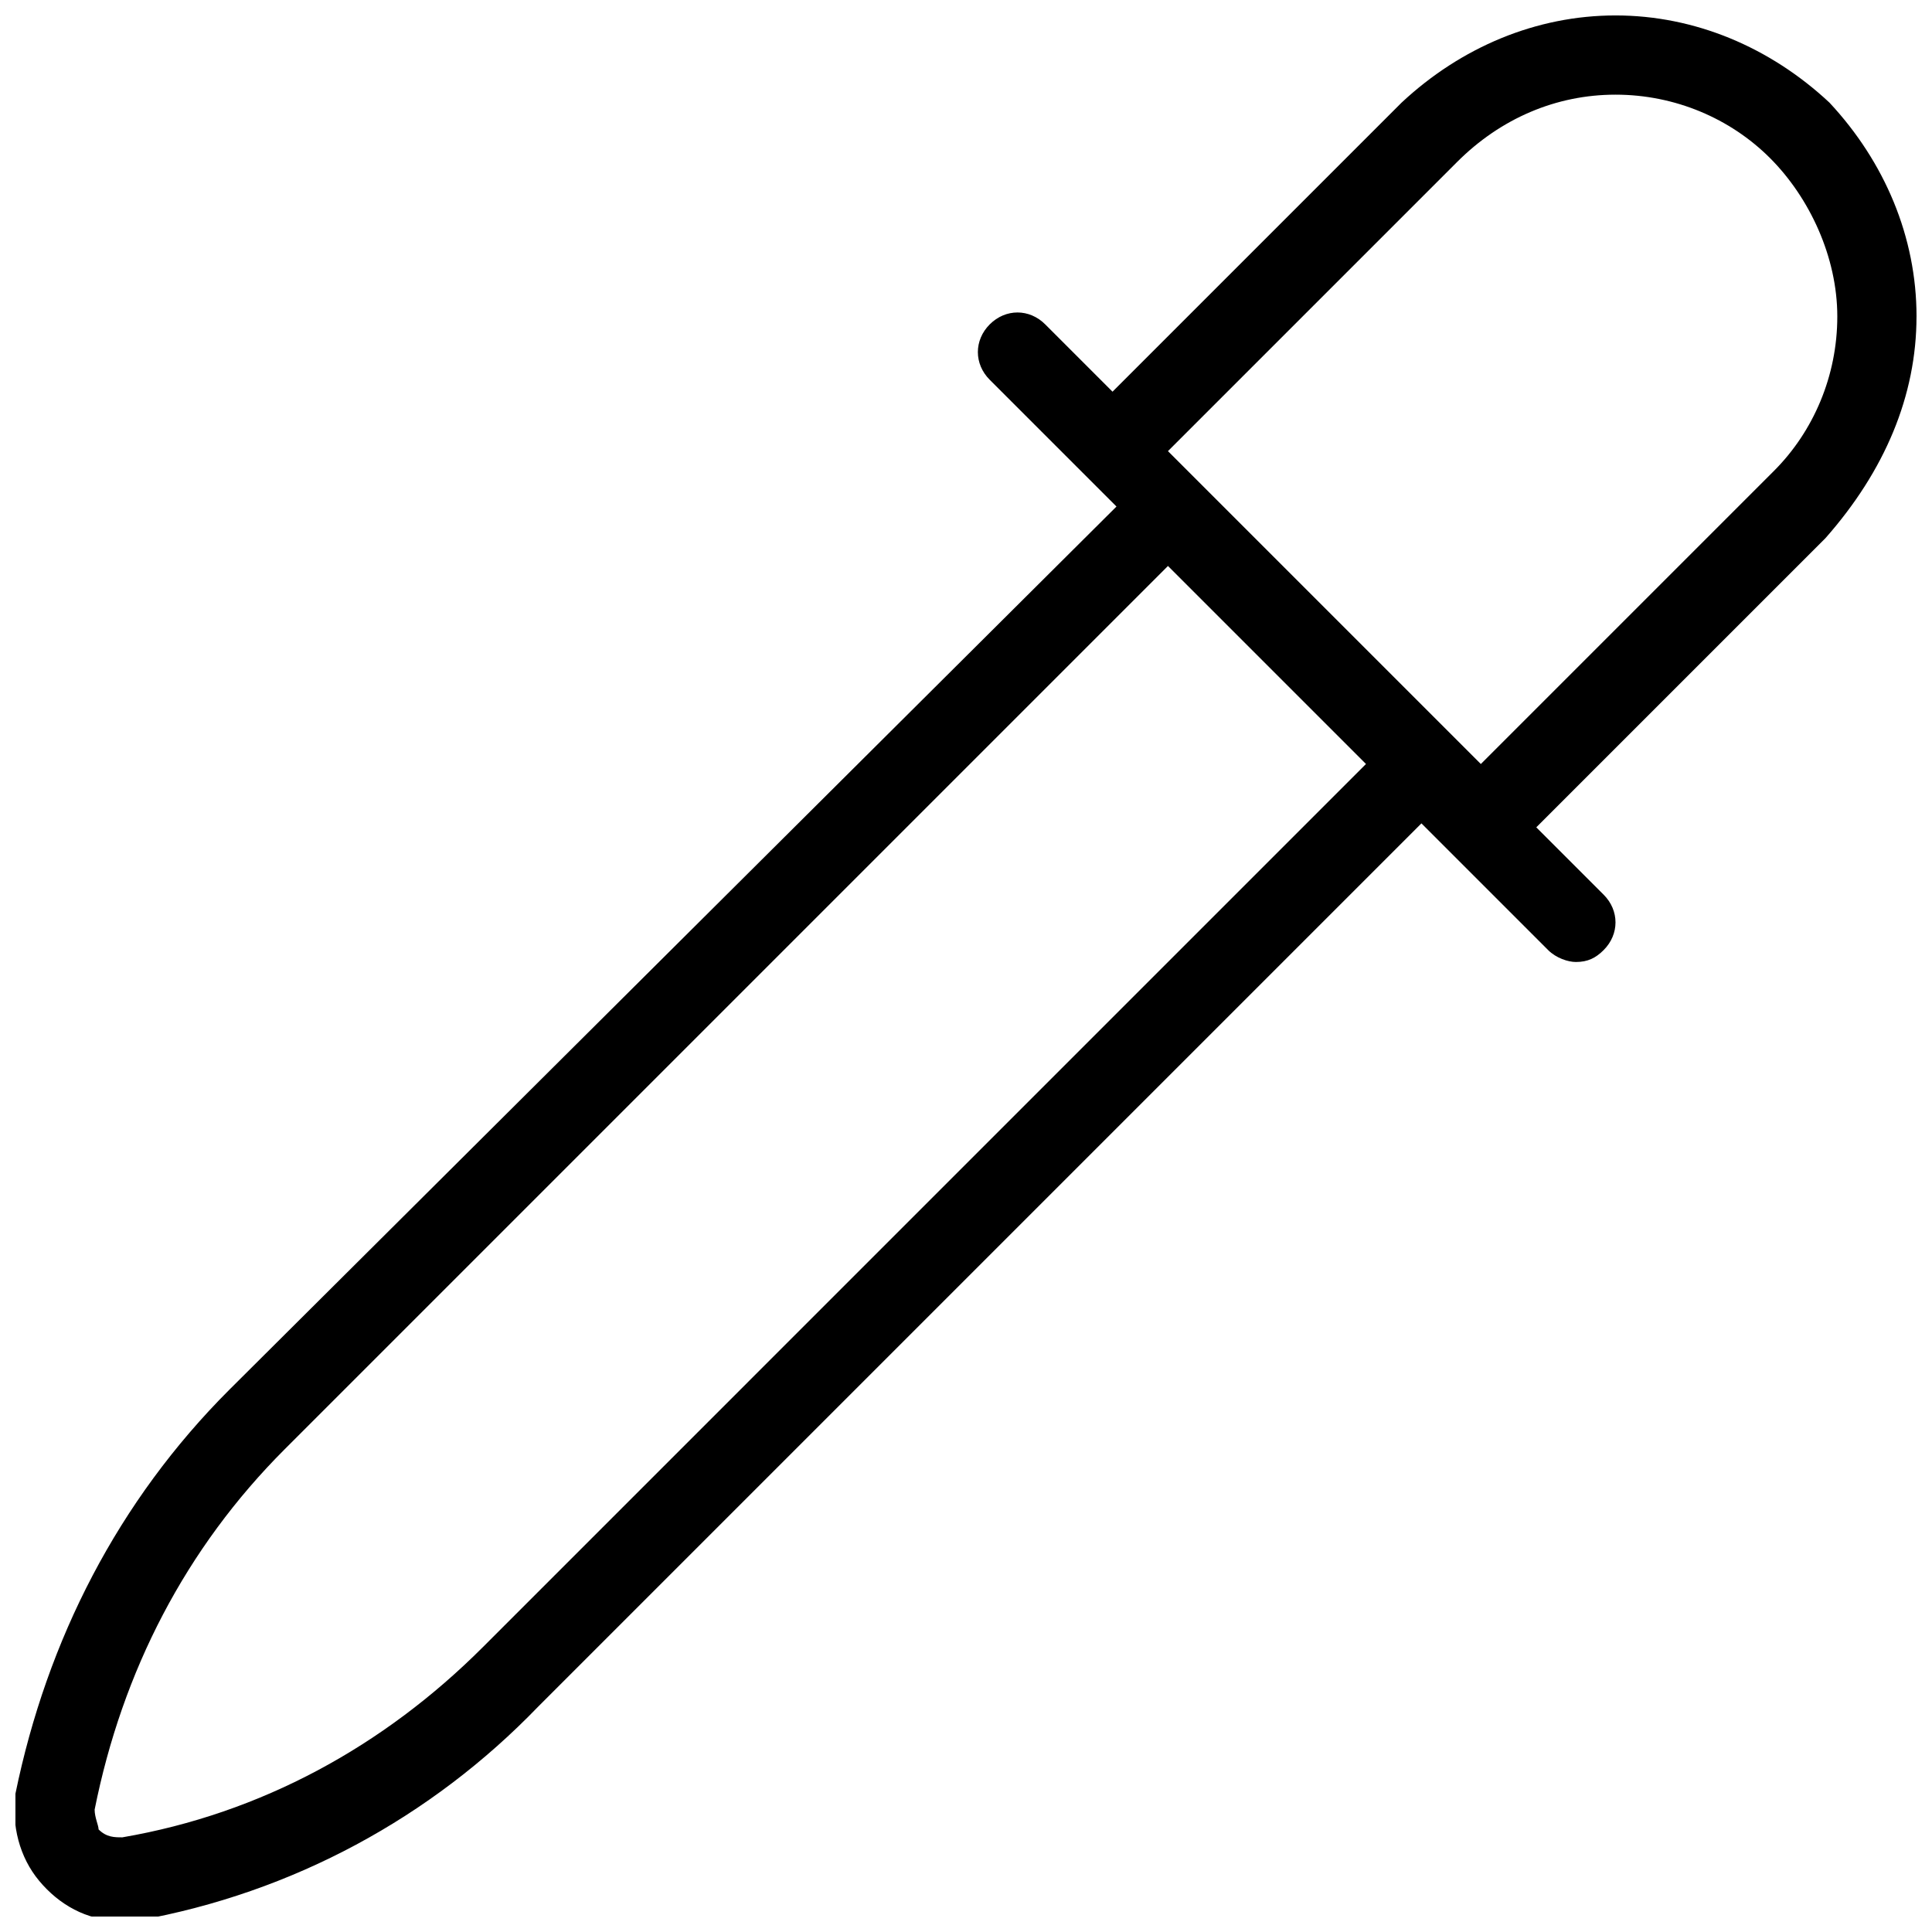 <?xml version="1.0" encoding="UTF-8"?>
<!-- Uploaded to: SVG Repo, www.svgrepo.com, Generator: SVG Repo Mixer Tools -->
<svg width="800px" height="800px" version="1.1" viewBox="144 144 512 512" xmlns="http://www.w3.org/2000/svg">
 <defs>
  <clipPath id="a">
   <path d="m148.09 148.09h503.81v503.81h-503.81z"/>
  </clipPath>
 </defs>
 <g clip-path="url(#a)">
  <path d="m651.9 227.86c0-20.992-8.398-40.934-23.09-56.68-15.746-14.691-35.688-23.09-56.68-23.09-20.992 0-40.934 8.398-56.68 23.09l-76.621 76.621-17.84-17.844c-4.199-4.199-10.496-4.199-14.695 0-4.199 4.199-4.199 10.496 0 14.695l33.586 33.586-235.11 234.06c-29.391 29.391-48.281 66.125-56.68 107.06-1.051 8.398 1.051 16.793 6.297 23.09s12.594 10.496 20.992 10.496h5.246c40.934-7.348 77.672-27.289 106.01-56.68l234.06-234.06 33.586 33.586c2.098 2.098 5.246 3.148 7.348 3.148 3.148 0 5.246-1.051 7.348-3.148 4.199-4.199 4.199-10.496 0-14.695l-17.844-17.844 76.621-76.621c15.746-17.84 24.141-37.781 24.141-58.773zm-379.96 352.67c-26.238 26.238-58.777 44.082-95.516 50.383-2.098 0-4.199 0-6.297-2.098 0.004-1.055-1.047-3.152-1.047-5.254 7.348-36.734 24.141-69.273 50.383-95.516l234.06-234.06 52.48 52.48zm264.5-234.06-82.918-82.918 76.621-76.621c11.547-11.547 26.242-17.844 41.984-17.844 15.742 0 30.438 6.297 40.934 16.793s17.844 26.242 17.844 41.984c0 15.742-6.297 30.438-16.793 40.934z"/>
 </g>
</svg>